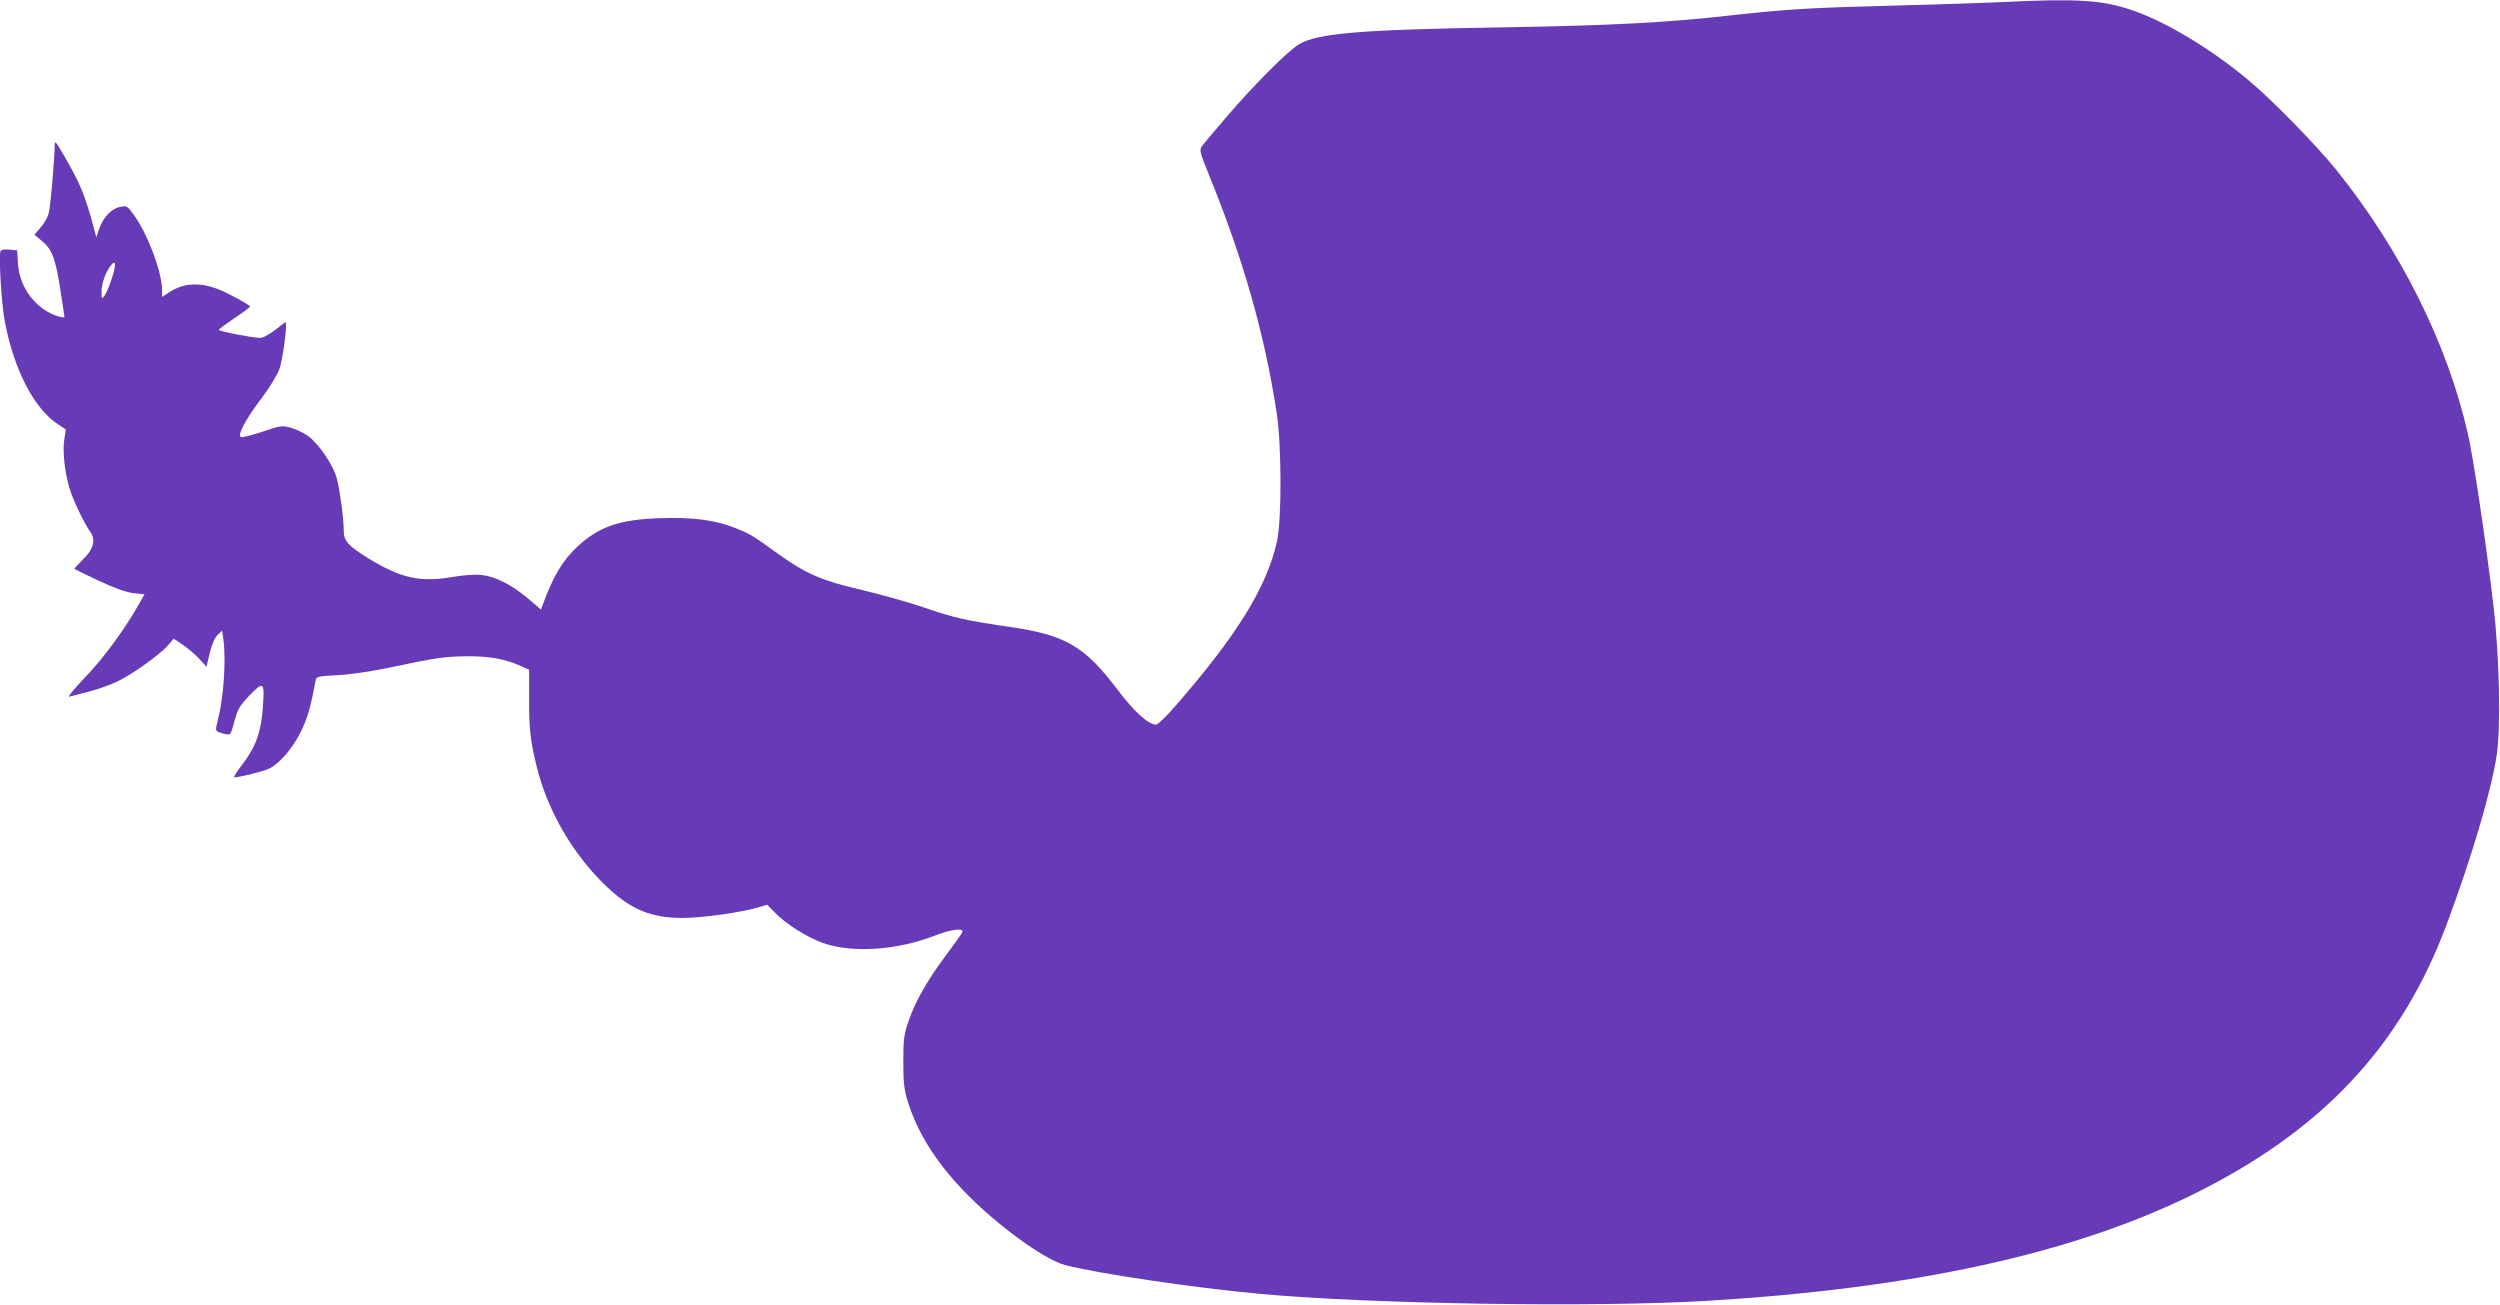 <?xml version="1.0" standalone="no"?>
<!DOCTYPE svg PUBLIC "-//W3C//DTD SVG 20010904//EN"
 "http://www.w3.org/TR/2001/REC-SVG-20010904/DTD/svg10.dtd">
<svg version="1.0" xmlns="http://www.w3.org/2000/svg"
 width="1280pt" height="668pt" viewBox="0 0 1280 668"
 preserveAspectRatio="xMidYMid meet">
<g transform="translate(0,668) scale(0.1,-0.1)"
fill="#673ab7" stroke="none">
<path d="M10245 6669 c-82 -4 -334 -12 -560 -18 -424 -11 -537 -18 -835 -51
-309 -35 -602 -51 -1155 -60 -734 -12 -946 -30 -1043 -86 -58 -34 -237 -214
-376 -377 -60 -70 -116 -136 -123 -147 -13 -18 -9 -33 36 -143 176 -432 284
-810 347 -1217 26 -162 27 -551 2 -663 -53 -235 -206 -482 -523 -845 -44 -51
-87 -92 -96 -92 -39 0 -112 66 -195 176 -171 226 -266 282 -553 324 -225 33
-286 46 -441 100 -80 27 -222 67 -316 89 -204 47 -288 83 -428 184 -134 96
-143 102 -217 132 -104 42 -222 58 -389 52 -209 -7 -313 -43 -424 -146 -75
-70 -123 -150 -176 -294 l-10 -28 -66 56 c-82 70 -167 113 -237 121 -33 4 -92
0 -156 -11 -160 -27 -257 -5 -418 92 -109 67 -133 92 -133 145 0 62 -19 203
-35 267 -18 69 -92 178 -148 219 -24 17 -65 36 -91 43 -43 11 -54 9 -141 -21
-52 -17 -101 -30 -110 -28 -23 5 20 88 104 199 39 51 80 118 91 148 18 46 43
241 32 241 -2 0 -27 -18 -54 -40 -30 -23 -61 -40 -77 -40 -36 0 -211 34 -211
41 0 3 36 30 80 60 44 29 80 56 80 59 0 6 -47 34 -120 70 -113 57 -211 58
-293 4 l-37 -24 0 33 c0 93 -74 290 -145 387 -34 47 -36 48 -73 40 -44 -10
-85 -55 -105 -114 l-14 -41 -12 45 c-44 168 -71 233 -160 385 -37 63 -41 67
-41 40 -1 -78 -21 -313 -31 -347 -5 -21 -24 -54 -42 -74 l-31 -36 38 -31 c52
-42 71 -92 95 -251 12 -74 21 -137 21 -140 0 -2 -13 -1 -28 3 -116 34 -203
147 -210 273 l-4 66 -40 4 c-28 3 -42 -1 -46 -10 -9 -25 6 -275 23 -361 48
-249 153 -449 276 -526 l36 -24 -8 -52 c-9 -59 2 -168 27 -249 17 -59 74 -177
106 -223 30 -42 17 -89 -39 -143 -25 -25 -44 -46 -42 -47 2 -2 59 -29 126 -61
84 -39 140 -59 178 -63 l55 -6 -32 -56 c-72 -127 -179 -272 -273 -370 -55 -57
-91 -101 -80 -98 11 3 58 15 104 27 46 12 114 36 150 55 79 39 215 138 253
183 l27 32 48 -32 c26 -18 64 -50 84 -72 l36 -40 17 71 c11 44 26 79 40 92
l23 22 7 -47 c14 -106 1 -297 -29 -412 -13 -53 -13 -53 11 -63 14 -5 32 -9 40
-9 16 0 15 -1 39 83 12 46 28 70 69 113 75 77 80 74 73 -43 -8 -134 -34 -211
-102 -301 -30 -39 -51 -72 -46 -72 27 0 156 32 180 45 54 27 120 105 161 188
35 71 50 123 76 263 3 20 12 22 111 27 62 3 172 19 258 37 249 53 295 59 410
60 114 0 191 -14 272 -50 l42 -19 0 -148 c-1 -144 6 -214 37 -340 50 -209 162
-414 311 -573 147 -156 257 -209 434 -210 105 0 304 28 394 55 l43 13 39 -40
c57 -59 165 -127 246 -156 150 -53 380 -38 577 39 79 31 146 39 137 17 -2 -7
-38 -58 -79 -113 -99 -131 -161 -241 -195 -340 -25 -71 -28 -94 -28 -210 0
-108 4 -143 23 -205 49 -158 143 -308 285 -456 162 -170 411 -352 520 -381
163 -43 665 -117 992 -147 570 -53 1723 -71 2300 -36 1055 64 1860 240 2474
540 666 326 1075 760 1309 1390 128 344 222 662 254 855 23 143 16 513 -16
777 -39 331 -101 746 -130 875 -104 461 -345 944 -674 1353 -103 127 -323 353
-447 457 -191 161 -432 306 -605 363 -152 51 -284 58 -665 39z m-9675 -1422
c-11 -34 -27 -71 -35 -81 -14 -18 -15 -17 -15 22 0 42 22 102 50 136 25 30 25
-4 0 -77z"/>
</g>
</svg>
